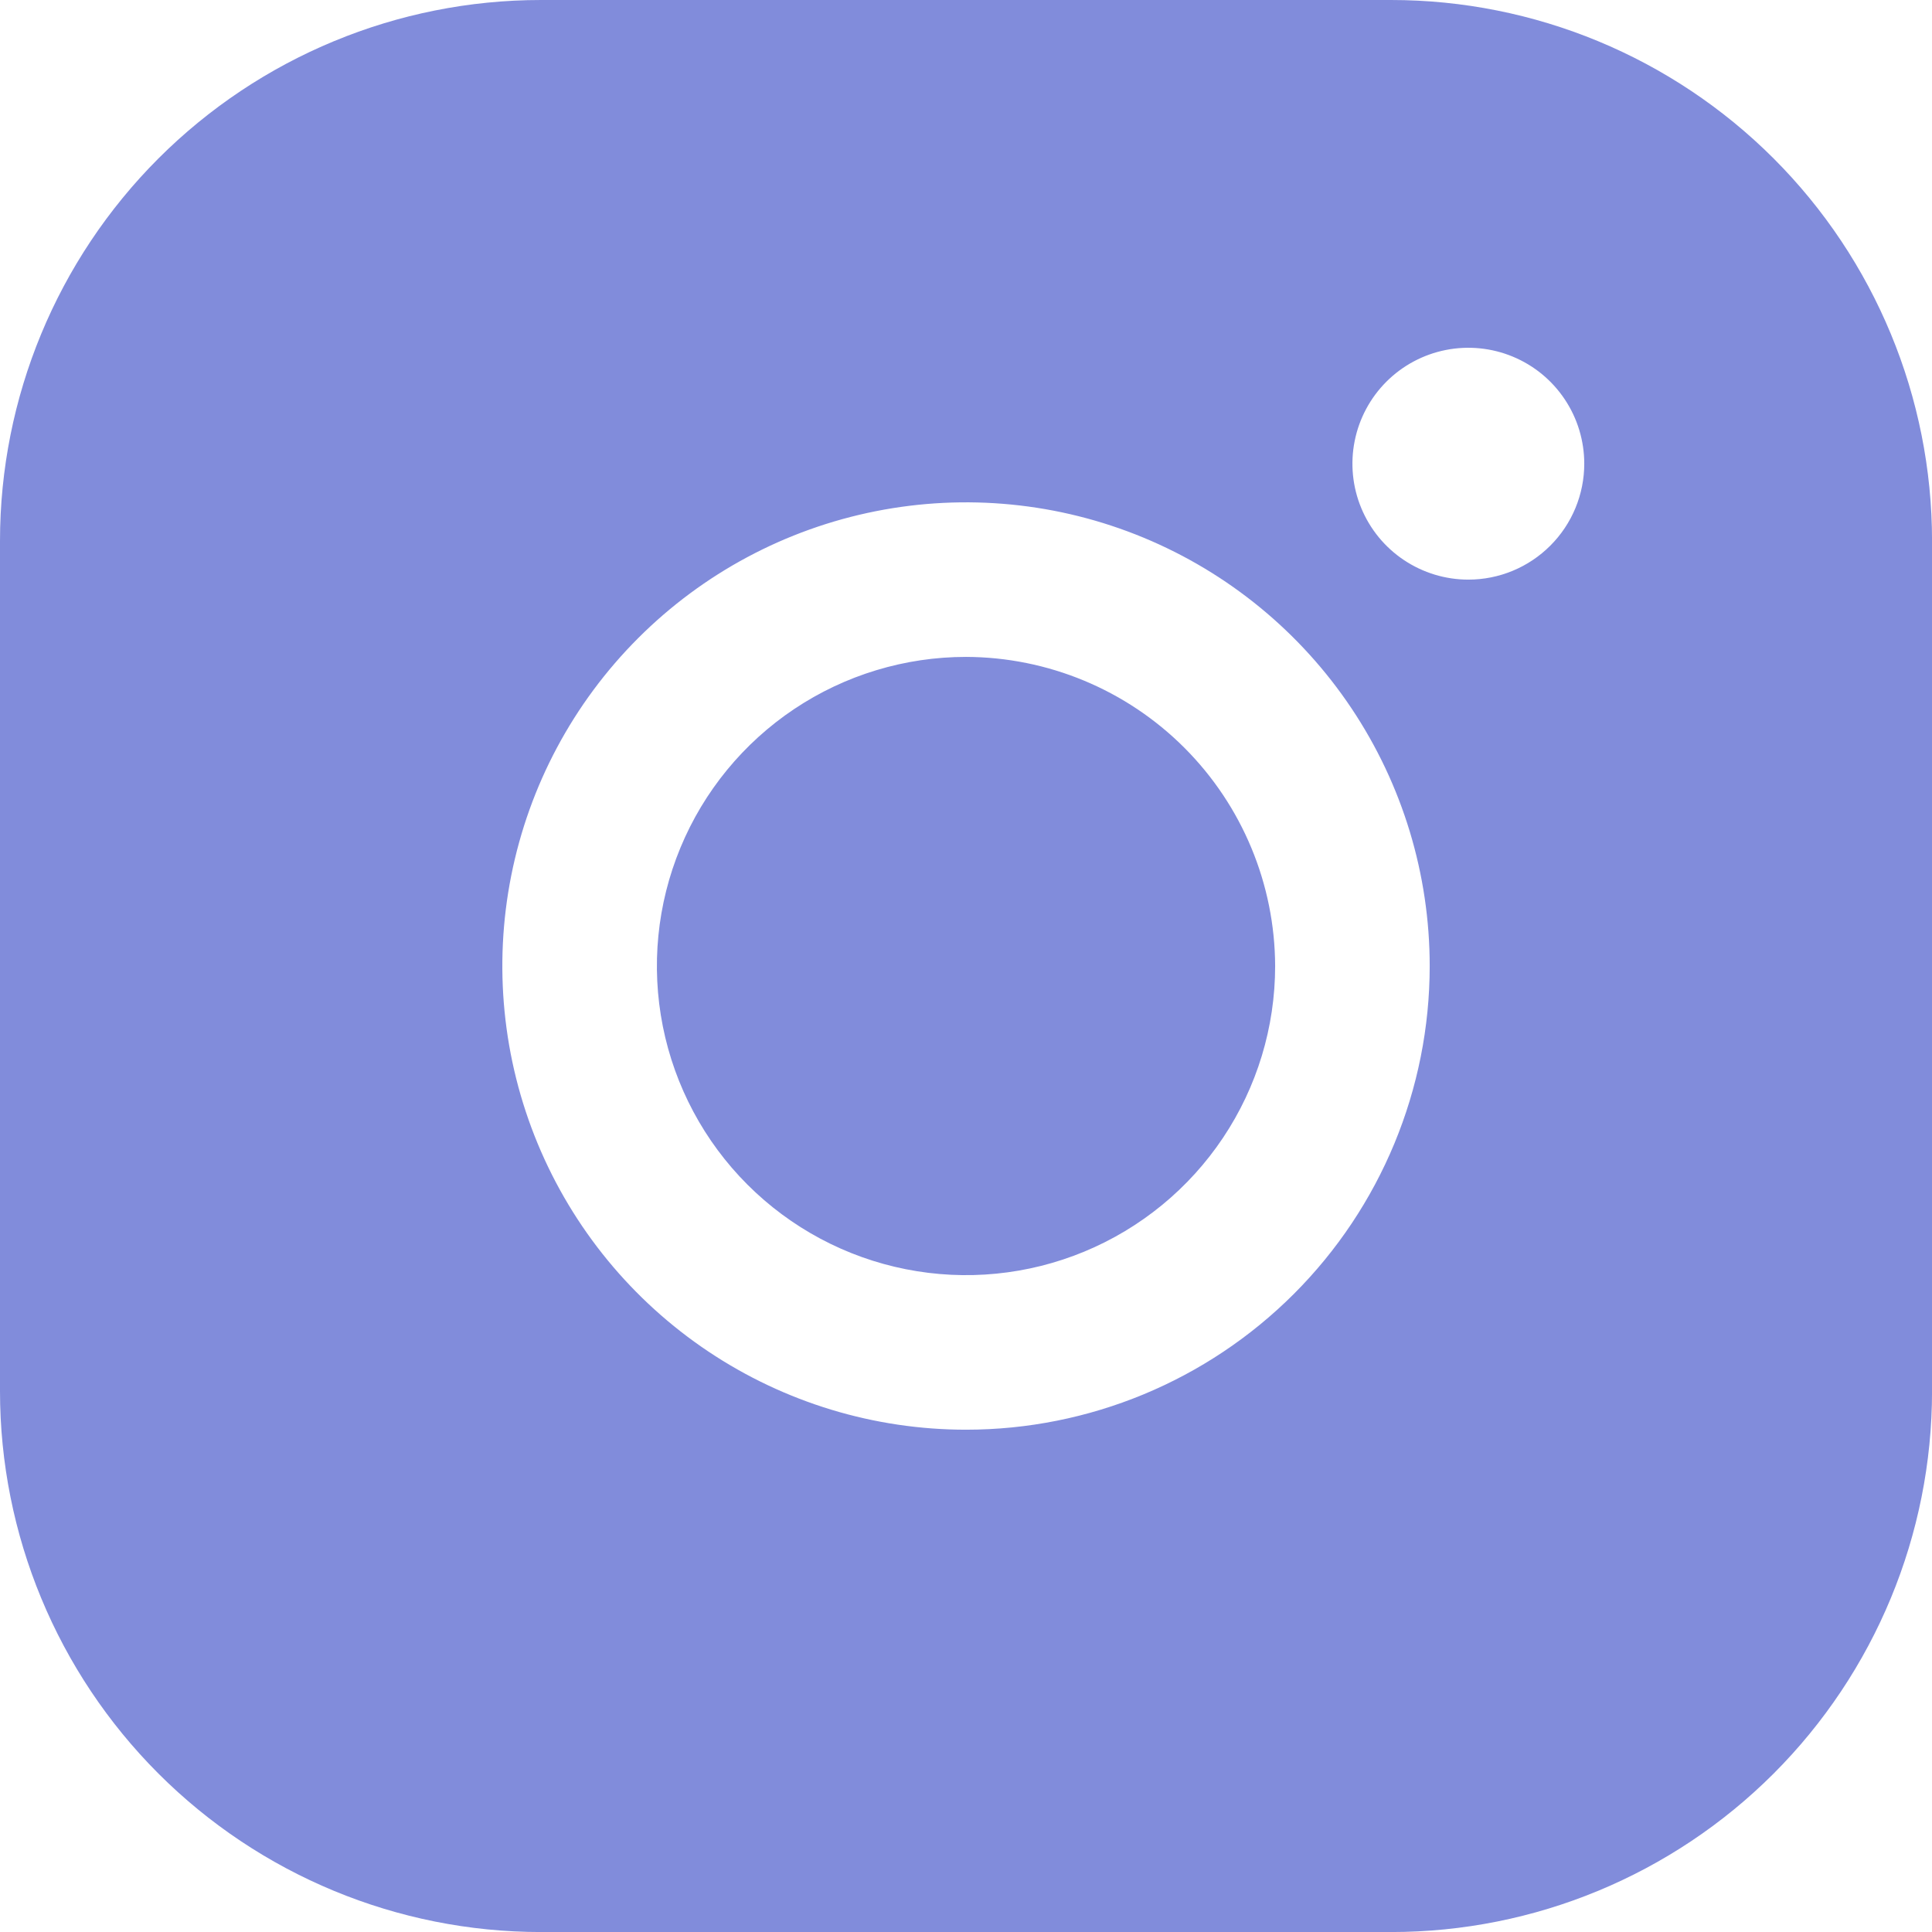 <?xml version="1.0" encoding="UTF-8"?> <svg xmlns="http://www.w3.org/2000/svg" width="89" height="89" viewBox="0 0 89 89" fill="none"> <path d="M58.741 44.501C58.741 47.317 57.906 50.071 56.341 52.412C54.776 54.754 52.552 56.579 49.95 57.657C47.348 58.735 44.485 59.017 41.723 58.467C38.96 57.918 36.423 56.562 34.431 54.57C32.44 52.579 31.084 50.041 30.534 47.279C29.985 44.517 30.267 41.653 31.345 39.051C32.422 36.449 34.248 34.225 36.589 32.66C38.931 31.096 41.684 30.261 44.501 30.261C48.274 30.272 51.889 31.776 54.557 34.444C57.225 37.112 58.729 40.728 58.741 44.501ZM89.002 24.921V64.081C89.002 70.691 86.376 77.029 81.703 81.703C77.029 86.376 70.691 89.002 64.081 89.002H24.921C18.311 89.002 11.973 86.376 7.299 81.703C2.626 77.029 0 70.691 0 64.081V24.921C0 18.311 2.626 11.973 7.299 7.299C11.973 2.626 18.311 0 24.921 0H64.081C70.691 0 77.029 2.626 81.703 7.299C86.376 11.973 89.002 18.311 89.002 24.921ZM65.861 44.501C65.861 40.276 64.608 36.146 62.261 32.634C59.914 29.121 56.578 26.383 52.675 24.766C48.772 23.15 44.477 22.727 40.334 23.551C36.19 24.375 32.384 26.409 29.397 29.397C26.409 32.384 24.375 36.19 23.551 40.334C22.727 44.477 23.15 48.772 24.766 52.675C26.383 56.578 29.121 59.914 32.634 62.261C36.146 64.608 40.276 65.861 44.501 65.861C50.166 65.861 55.599 63.611 59.605 59.605C63.611 55.599 65.861 50.166 65.861 44.501ZM72.981 21.36C72.981 20.304 72.668 19.272 72.081 18.394C71.495 17.515 70.661 16.831 69.685 16.427C68.709 16.023 67.635 15.917 66.599 16.123C65.564 16.329 64.612 16.837 63.865 17.584C63.118 18.331 62.61 19.283 62.404 20.319C62.198 21.355 62.303 22.428 62.708 23.404C63.112 24.38 63.796 25.214 64.674 25.8C65.553 26.387 66.585 26.701 67.641 26.701C69.058 26.701 70.416 26.138 71.417 25.136C72.419 24.135 72.981 22.777 72.981 21.36Z" fill="#818CDB"></path> </svg> 
